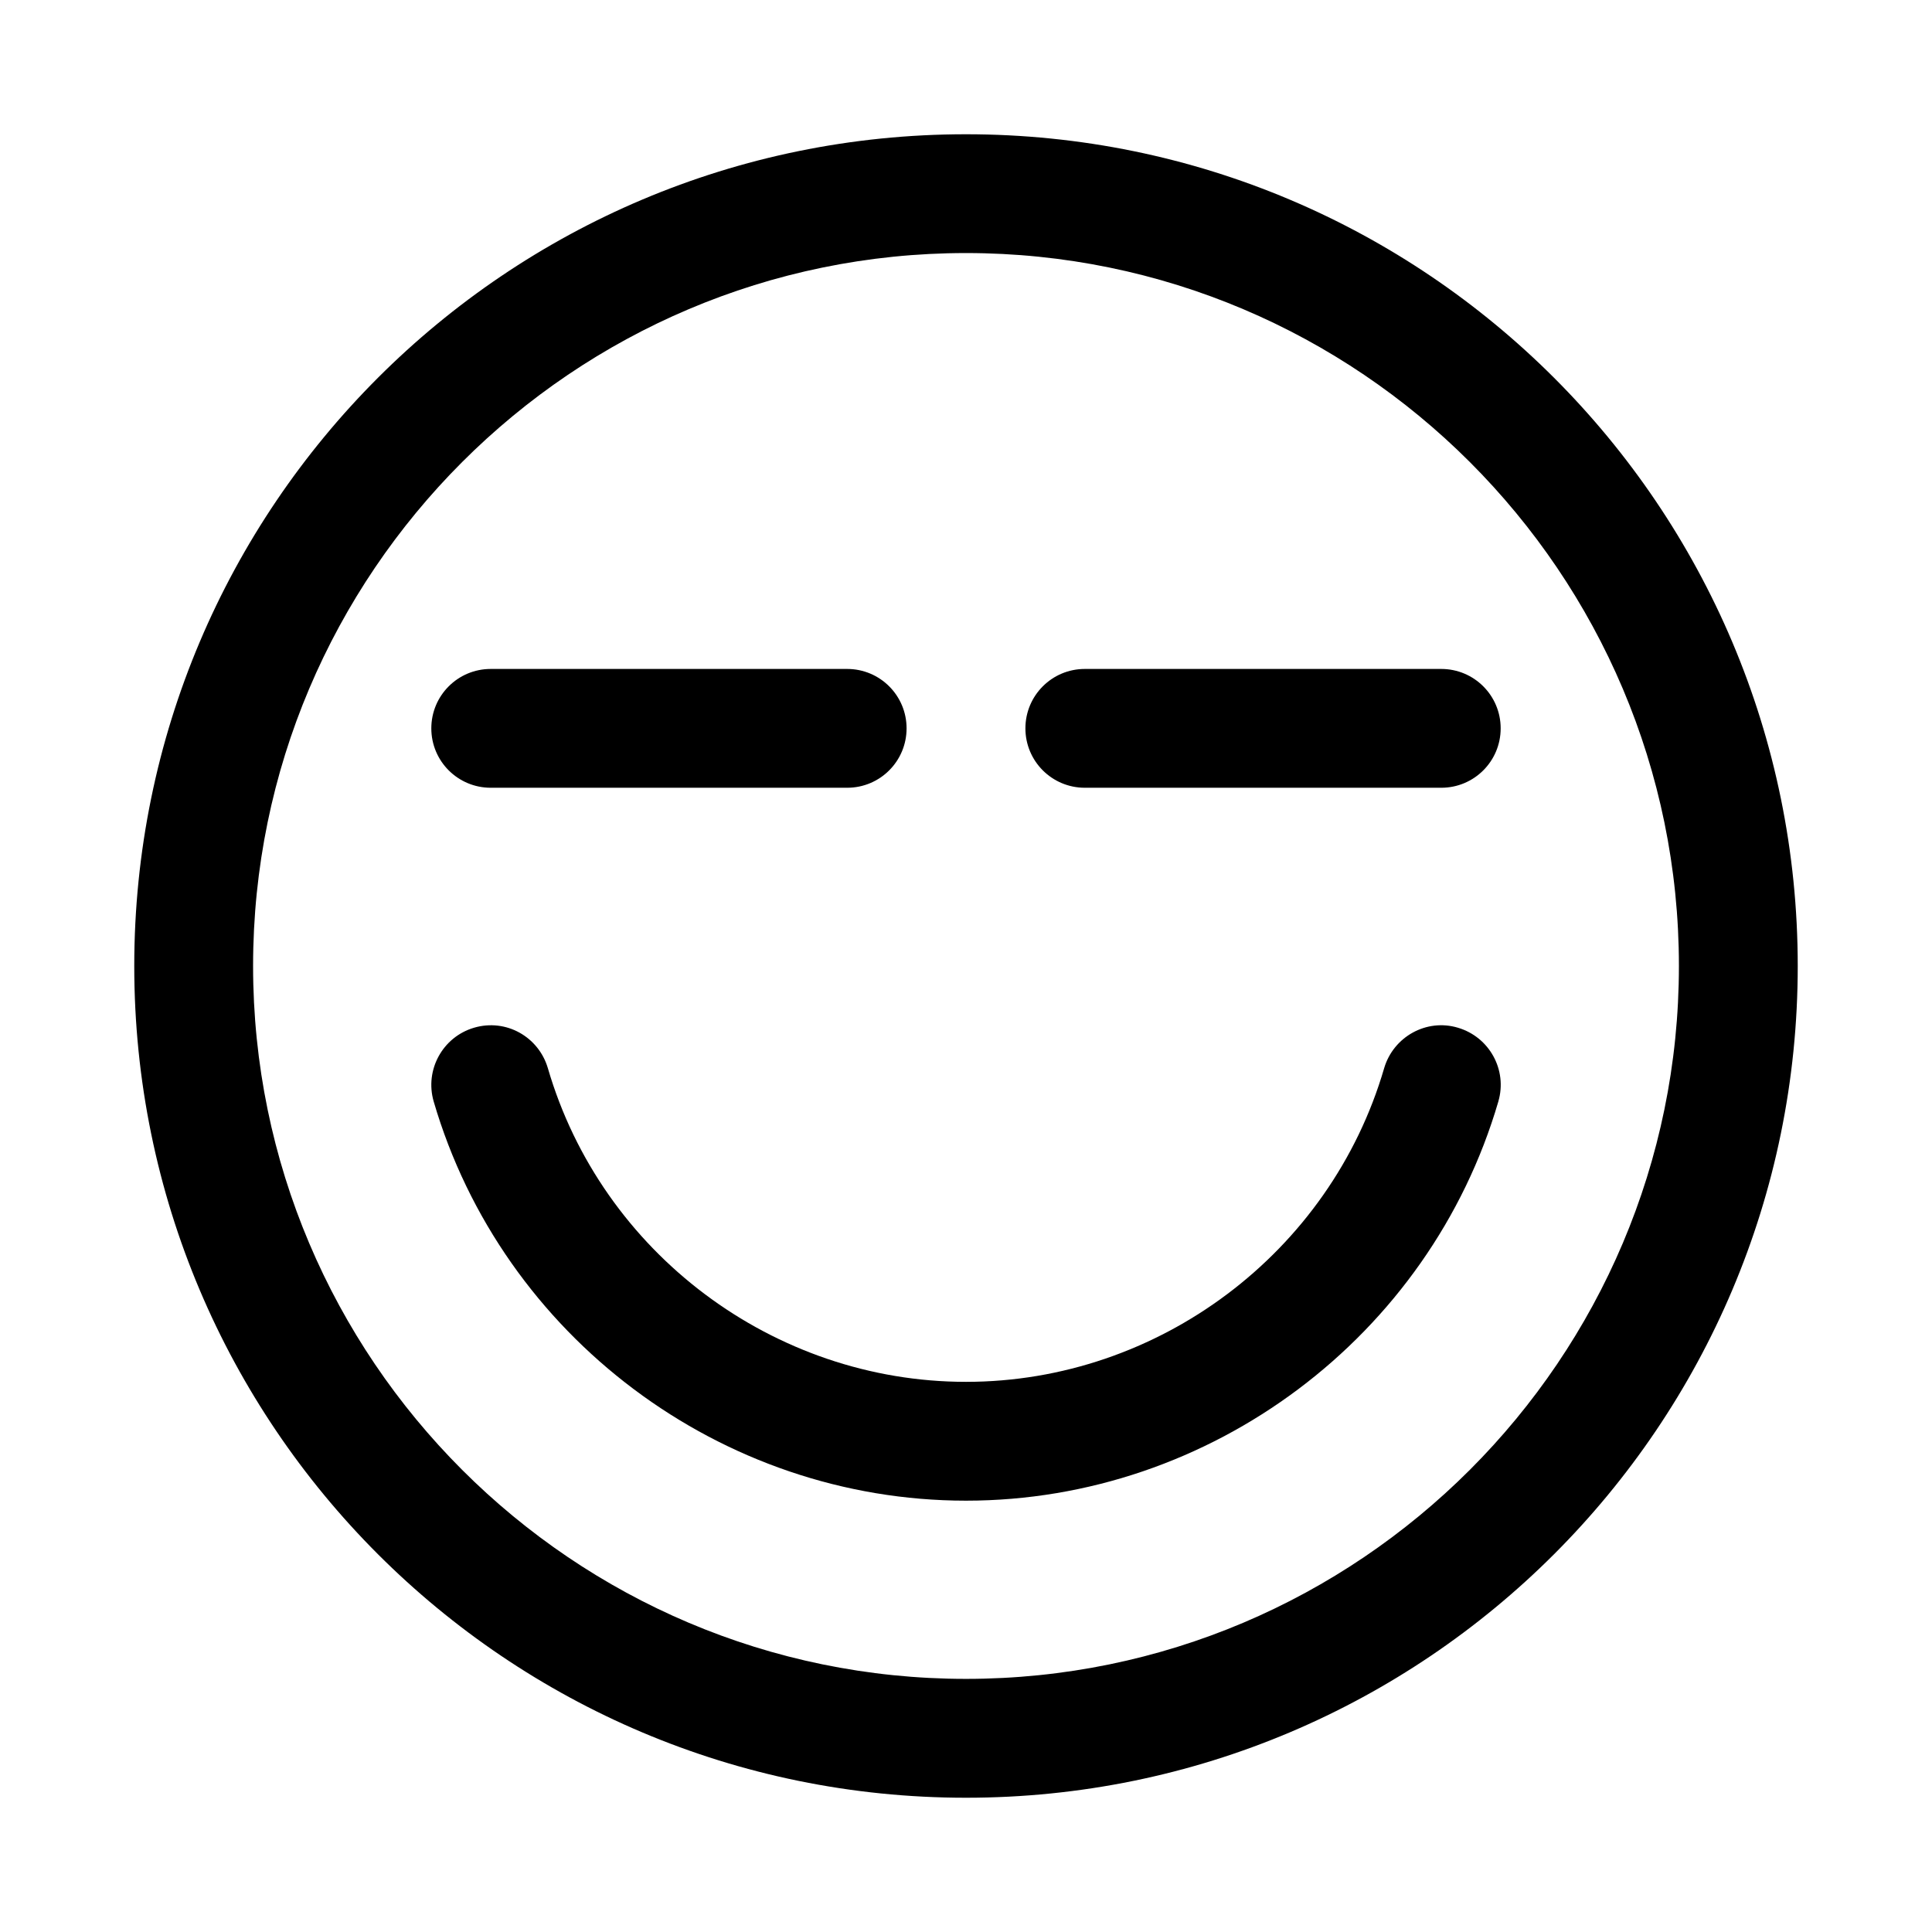 <?xml version="1.0" encoding="UTF-8"?>
<!-- Uploaded to: ICON Repo, www.svgrepo.com, Generator: ICON Repo Mixer Tools -->
<svg fill="#000000" width="800px" height="800px" version="1.1" viewBox="144 144 512 512" xmlns="http://www.w3.org/2000/svg">
 <path d="m400 179.58c-121.74 0-220.42 98.676-220.42 220.42 0 121.74 98.676 220.42 220.42 220.42 121.74 0 220.42-98.676 220.42-220.42-0.004-121.74-98.68-220.42-220.42-220.42zm0 409.34c-104.18 0-188.93-84.746-188.93-188.93 0-104.18 84.746-188.93 188.93-188.93 104.18 0 188.93 84.746 188.93 188.93-0.004 104.18-84.75 188.93-188.93 188.93zm141.08-153.04c2.43-8.332-2.367-17.066-10.73-19.527-8.332-2.492-17.066 2.398-19.527 10.699-14.266 48.957-59.836 83.152-110.82 83.152s-96.555-34.195-110.82-83.148c-2.461-8.305-11.07-13.191-19.559-10.699-8.332 2.461-13.102 11.191-10.699 19.527 18.203 62.297 76.199 105.81 141.08 105.81 64.879 0 122.88-43.512 141.08-105.81zm-172.57-83.117h-94.465c-8.703 0-15.742-7.043-15.742-15.742 0-8.703 7.043-15.742 15.742-15.742h94.465c8.703 0 15.742 7.043 15.742 15.742 0 8.703-7.039 15.742-15.742 15.742zm157.44 0h-94.465c-8.703 0-15.742-7.043-15.742-15.742 0-8.703 7.043-15.742 15.742-15.742h94.465c8.703 0 15.742 7.043 15.742 15.742 0.004 8.703-7.039 15.742-15.742 15.742z"/>
</svg>